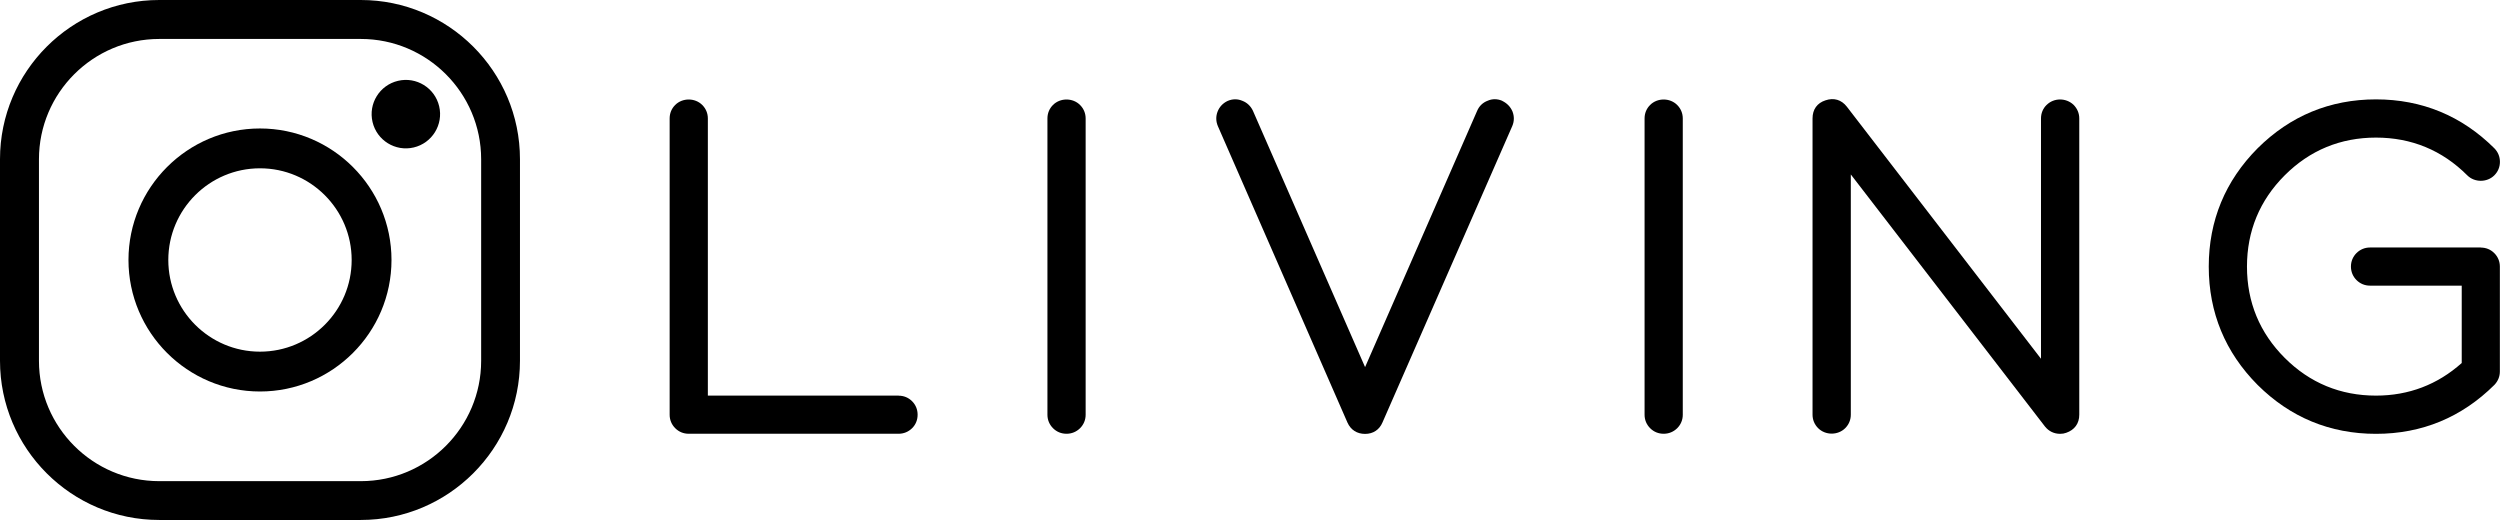<svg xmlns="http://www.w3.org/2000/svg" id="Livello_1" viewBox="0 0 370.31 77.03"><path d="m53.45,0h-29.86C10.58,0,0,10.58,0,23.58v29.86c0,13,10.58,23.58,23.58,23.58h29.86c13,0,23.58-10.58,23.58-23.58v-29.86c0-13-10.58-23.58-23.58-23.58Zm17.82,53.45c0,9.82-7.99,17.82-17.82,17.82h-29.86c-9.82,0-17.82-7.99-17.82-17.82v-29.86c0-9.82,7.99-17.82,17.82-17.82h29.86c9.82,0,17.82,7.99,17.82,17.82v29.86Z"></path><path d="m38.51,19.03c-10.74,0-19.48,8.74-19.48,19.48s8.74,19.48,19.48,19.48,19.48-8.74,19.48-19.48-8.74-19.48-19.48-19.48Zm0,33.06c-7.49,0-13.58-6.09-13.58-13.58s6.09-13.58,13.58-13.58,13.58,6.09,13.58,13.58-6.09,13.58-13.58,13.58Z"></path><circle cx="60.12" cy="16.91" r="5.07" transform="translate(-2.28 14.26) rotate(-13.28)"></circle><path d="m133.1,58.6h-28.25V17.55c0-.77-.29-1.46-.83-2-1.08-1.08-2.93-1.08-4.01,0-.54.54-.82,1.23-.82,2v43.88c0,.77.29,1.46.83,2,.54.54,1.23.82,2,.82h31.08c.77,0,1.46-.29,2-.82s.82-1.23.82-2-.28-1.46-.82-2c-.54-.54-1.23-.82-2-.82Z"></path><path d="m155.97,15.55c-.54.54-.82,1.23-.82,2v43.88c0,.77.29,1.46.83,2,.54.54,1.23.82,2,.82s1.46-.29,2-.82c.54-.54.83-1.23.83-2V17.55c0-.77-.29-1.46-.83-2-1.08-1.08-2.93-1.08-4.01,0Z"></path><path d="m222.51,14.93c-.72-.31-1.47-.31-2.15-.01-.72.27-1.26.79-1.56,1.5l-16.6,37.96-16.62-37.99c-.33-.69-.88-1.2-1.54-1.45-.71-.31-1.47-.31-2.22.02-.69.33-1.2.88-1.47,1.58-.27.71-.25,1.45.05,2.15,0,0,0,0,0,0l19.19,43.9c.49,1.09,1.42,1.68,2.61,1.68s2.12-.61,2.58-1.7l19.22-43.89c.3-.7.32-1.44.03-2.18-.3-.69-.8-1.21-1.52-1.56Z"></path><path d="m244.42,15.55c-.54.54-.82,1.23-.82,2v43.88c0,.77.29,1.46.83,2,.54.54,1.23.82,2,.82s1.46-.29,2-.82c.54-.54.83-1.23.83-2V17.55c0-.77-.29-1.46-.83-2-1.08-1.08-2.93-1.08-4.01,0Z"></path><path d="m303.14,15.55c-.54.54-.82,1.23-.82,2v35.59l-28.76-37.34c-.8-1.03-1.92-1.36-3.16-.94-1.24.4-1.92,1.35-1.92,2.68v43.88c0,.77.29,1.46.83,2,1.08,1.08,2.93,1.08,4.01,0,.54-.54.83-1.23.83-2V25.84l28.77,37.35c.57.7,1.34,1.07,2.24,1.07.32,0,.62-.05.89-.15,1.25-.43,1.94-1.38,1.94-2.68V17.55c0-.77-.29-1.46-.85-2.03-1.14-1.07-2.93-1.03-3.98.02Z"></path><path d="m367.48,36.66h-16.42c-.77,0-1.46.29-2,.82-.54.54-.83,1.23-.83,2s.29,1.47.82,2c.54.54,1.23.83,2,.83h13.59v11.46c-3.58,3.2-7.85,4.83-12.7,4.83-5.26,0-9.81-1.88-13.52-5.59-3.71-3.71-5.59-8.26-5.59-13.52s1.88-9.81,5.59-13.52c3.71-3.71,8.26-5.59,13.52-5.59s9.81,1.88,13.52,5.59c1.08,1.08,2.93,1.08,4.01,0,.54-.54.83-1.23.83-2s-.29-1.46-.83-2.01c-4.83-4.8-10.72-7.24-17.53-7.24s-12.7,2.44-17.53,7.24c-4.8,4.83-7.24,10.72-7.24,17.53s2.44,12.7,7.24,17.53c4.83,4.8,10.72,7.24,17.53,7.24s12.7-2.44,17.55-7.26c.53-.56.8-1.24.8-1.98v-15.53c0-.77-.29-1.46-.83-2-.54-.54-1.23-.82-2-.82Z"></path></svg>